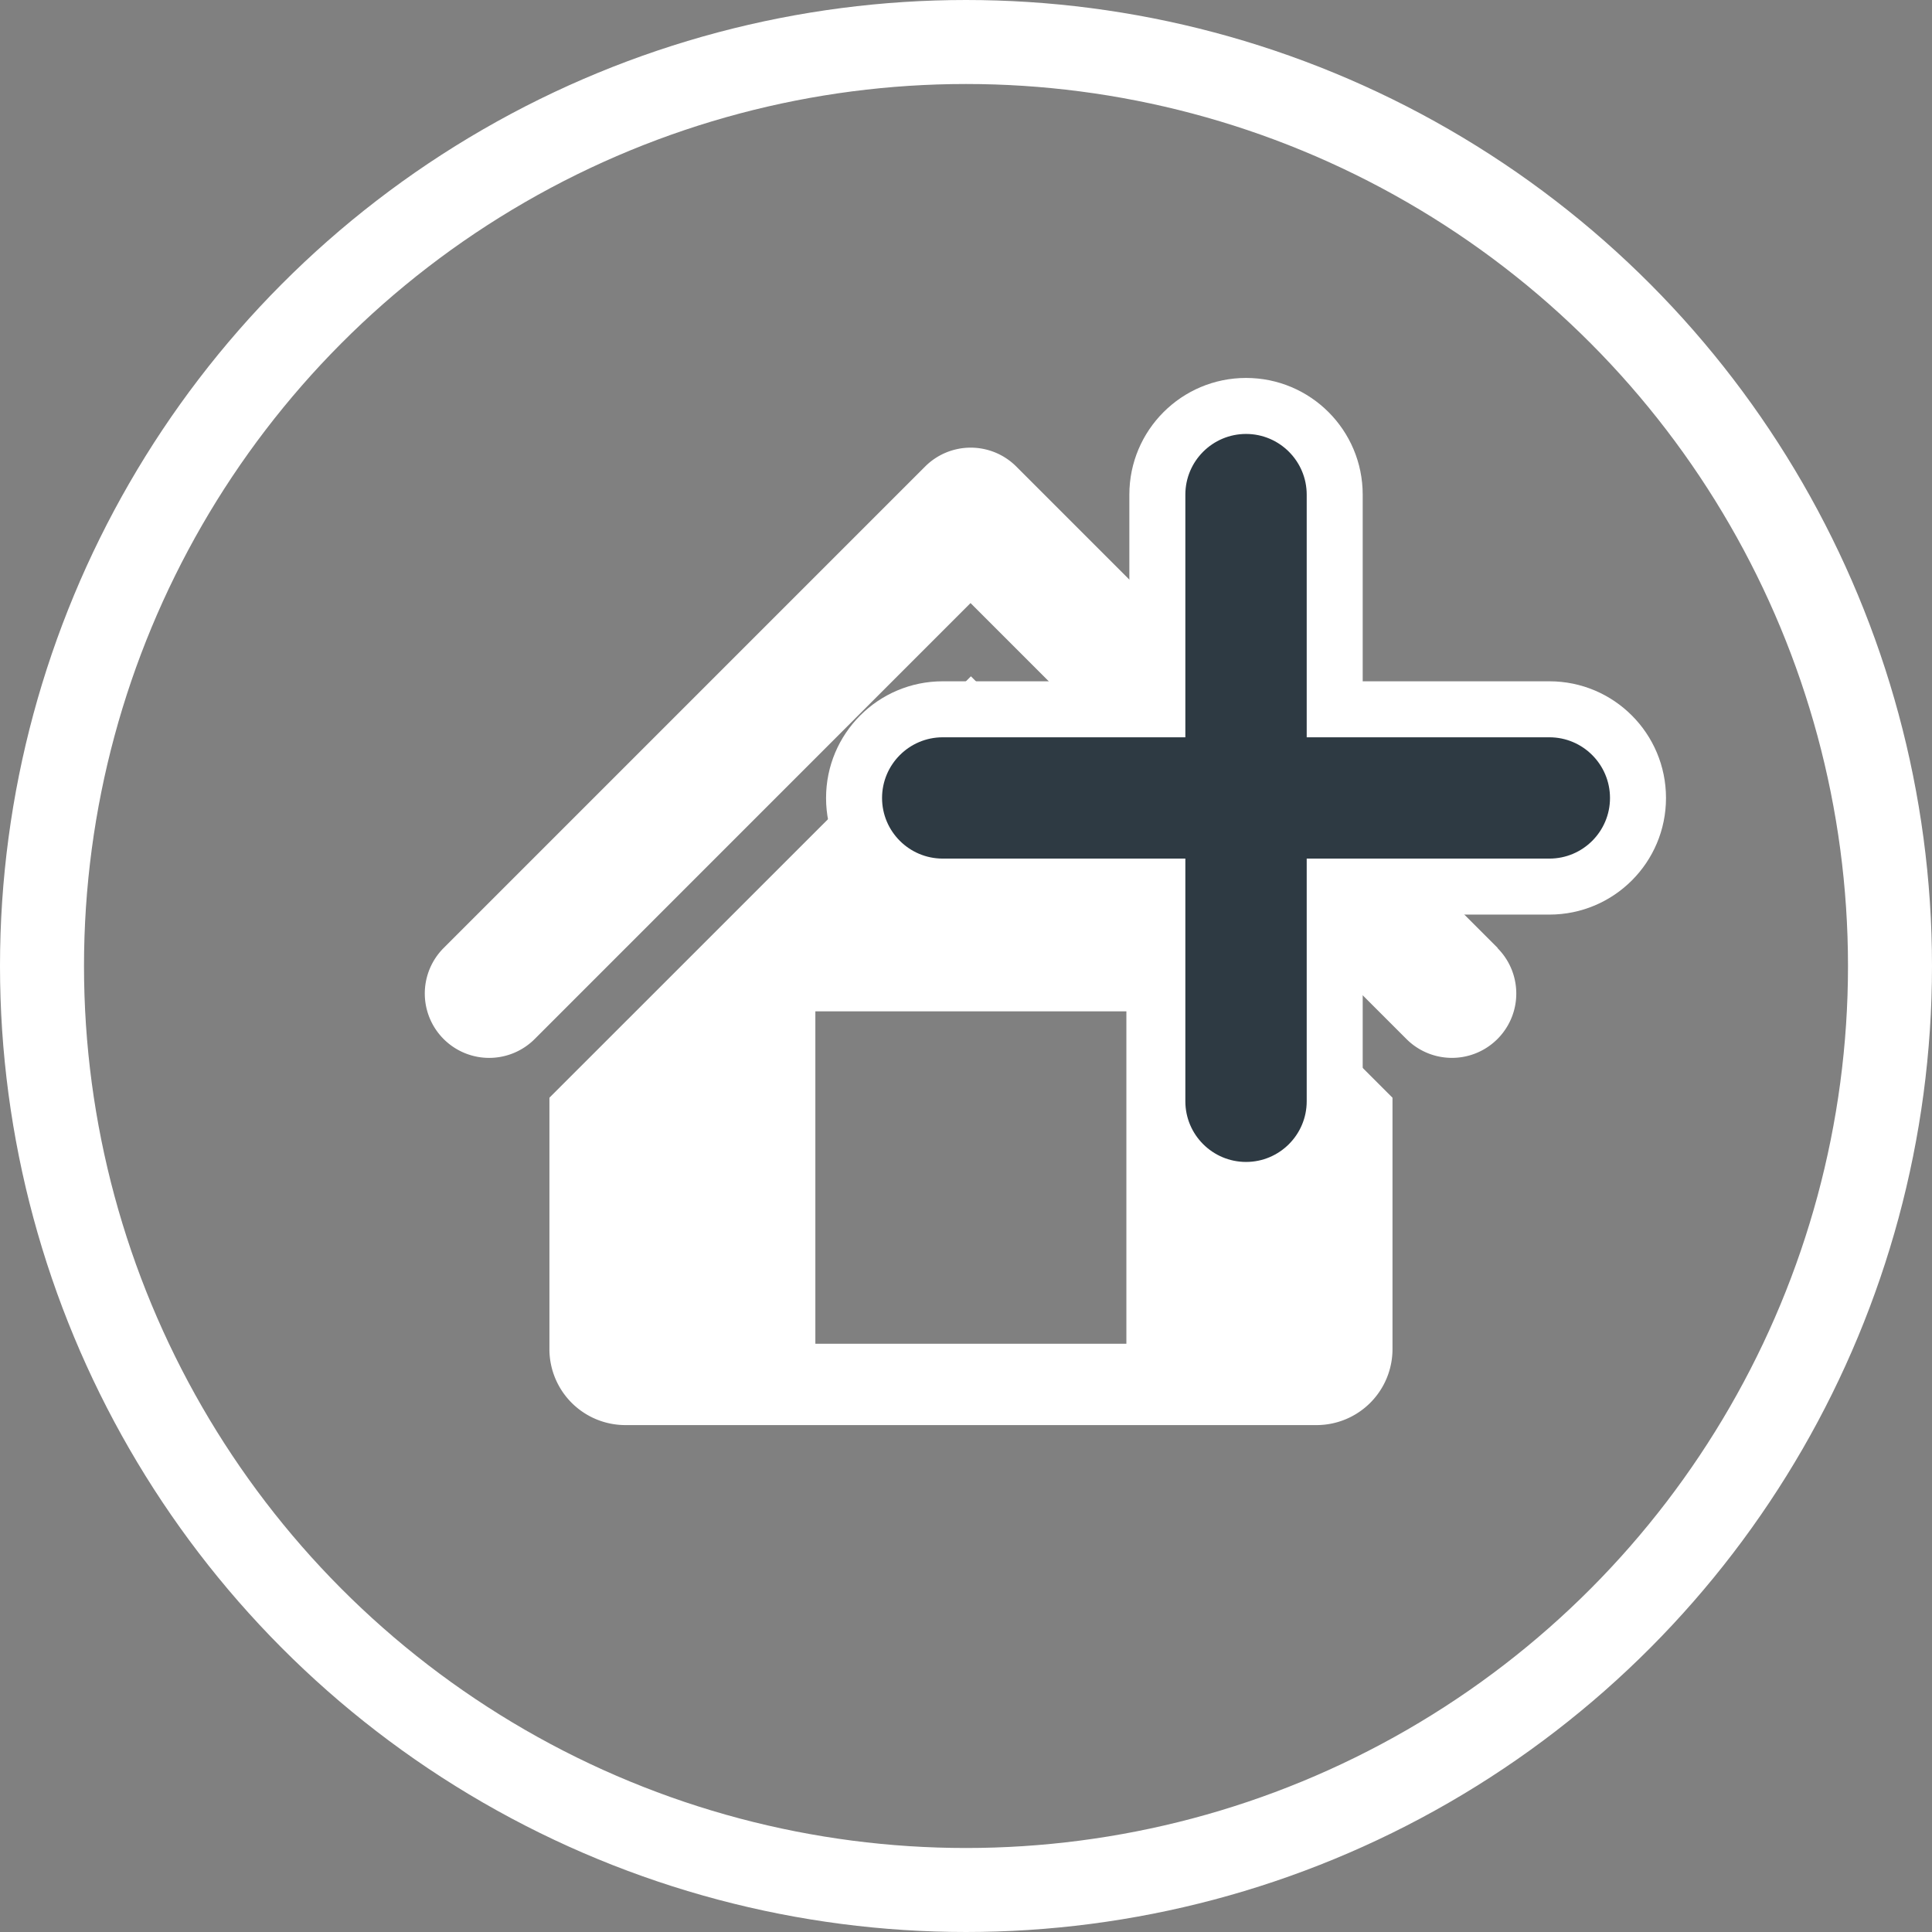 <svg xmlns="http://www.w3.org/2000/svg" width="34.5" height="34.5" viewBox="0 0 34.5 34.5">
  <rect x="0" y="0" width="34.5" height="34.5" fill="#808080" stroke="none"/>
  <g id="Group_3096" data-name="Group 3096" transform="translate(-1418.25 -1457.25)">
    <g id="Group" transform="translate(1419 1458.25)">
      <circle id="Oval" cx="16.5" cy="16.5" r="16.5" transform="translate(0 -0.25)" fill="none" stroke="#fff" stroke-linecap="round" stroke-linejoin="round" stroke-miterlimit="10" stroke-width="1.5"/>
    </g>
    <g id="Group_3095" data-name="Group 3095" transform="translate(1383 1432)">
      <g id="Group_658" data-name="Group 658" transform="translate(42.842 33.246)">
        <g id="Group_651" data-name="Group 651" transform="translate(0 0)">
          <g id="Group_650" data-name="Group 650">
            <g id="Group_649" data-name="Group 649">
              <path id="Path_1150" data-name="Path 1150" d="M73.152,82.984l-8.6-8.6a1.151,1.151,0,0,0-1.624,0l-8.6,8.6a1.149,1.149,0,1,0,1.626,1.625l7.783-7.785,7.784,7.785a1.149,1.149,0,0,0,1.625-1.625Z" transform="translate(-53.998 -74.051)" fill="#fff"/>
            </g>
          </g>
        </g>
        <g id="Group_654" data-name="Group 654" transform="translate(13.137 0.611)">
          <g id="Group_653" data-name="Group 653">
            <g id="Group_652" data-name="Group 652">
              <path id="Path_1151" data-name="Path 1151" d="M104.571,79.812V76.6a.3.3,0,0,0-.3-.306h-1.752a.305.305,0,0,0-.308.306v.85Z" transform="translate(-102.208 -76.294)" fill="#fff"/>
            </g>
          </g>
        </g>
        <g id="Group_657" data-name="Group 657" transform="translate(2.219 4.081)">
          <g id="Group_656" data-name="Group 656">
            <g id="Group_655" data-name="Group 655">
              <path id="Path_1152" data-name="Path 1152" d="M69.667,89.029,62.14,96.554v4.488A1.357,1.357,0,0,0,63.5,102.4H75.838a1.357,1.357,0,0,0,1.357-1.357V96.554Zm2.776,11.918H66.889V95.012h5.554Z" transform="translate(-62.14 -89.029)" fill="#fff"/>
            </g>
          </g>
        </g>
      </g>
      <g id="Union_13" data-name="Union 13" transform="translate(50 32)" fill="#2e3a43">
        <path d="M 7.501 14.499 C 6.627 14.499 5.917 13.789 5.917 12.916 L 5.917 9.582 L 5.917 9.082 L 5.417 9.082 L 2.084 9.082 C 1.211 9.082 0.501 8.372 0.501 7.5 C 0.501 6.627 1.211 5.916 2.084 5.916 L 5.417 5.916 L 5.917 5.916 L 5.917 5.416 L 5.917 2.083 C 5.917 1.209 6.627 0.499 7.501 0.499 C 8.374 0.499 9.084 1.209 9.084 2.083 L 9.084 5.416 L 9.084 5.916 L 9.584 5.916 L 12.918 5.916 C 13.79 5.916 14.5 6.627 14.5 7.5 C 14.5 8.372 13.79 9.082 12.918 9.082 L 9.584 9.082 L 9.084 9.082 L 9.084 9.582 L 9.084 12.916 C 9.084 13.789 8.374 14.499 7.501 14.499 Z" stroke="none"/>
        <path d="M 7.501 13.999 C 8.098 13.999 8.584 13.513 8.584 12.916 L 8.584 8.582 L 12.918 8.582 C 13.515 8.582 14 8.097 14 7.5 C 14 6.902 13.515 6.416 12.918 6.416 L 8.584 6.416 L 8.584 2.083 C 8.584 1.485 8.098 0.999 7.501 0.999 C 6.903 0.999 6.417 1.485 6.417 2.083 L 6.417 6.416 L 2.084 6.416 C 1.487 6.416 1.001 6.902 1.001 7.5 C 1.001 8.097 1.487 8.582 2.084 8.582 L 6.417 8.582 L 6.417 12.916 C 6.417 13.513 6.903 13.999 7.501 13.999 M 7.501 14.999 C 6.35 14.999 5.417 14.066 5.417 12.916 L 5.417 9.582 L 2.084 9.582 C 0.933 9.582 0.001 8.65 0.001 7.5 C 0.001 6.349 0.933 5.416 2.084 5.416 L 5.417 5.416 L 5.417 2.083 C 5.417 0.932 6.35 -0.001 7.501 -0.001 C 8.652 -0.001 9.584 0.932 9.584 2.083 L 9.584 5.416 L 12.918 5.416 C 14.068 5.416 15 6.349 15 7.5 C 15 8.65 14.068 9.582 12.918 9.582 L 9.584 9.582 L 9.584 12.916 C 9.584 14.066 8.652 14.999 7.501 14.999 Z" stroke="none" fill="#fff"/>
      </g>
    </g>
  </g>
</svg>
